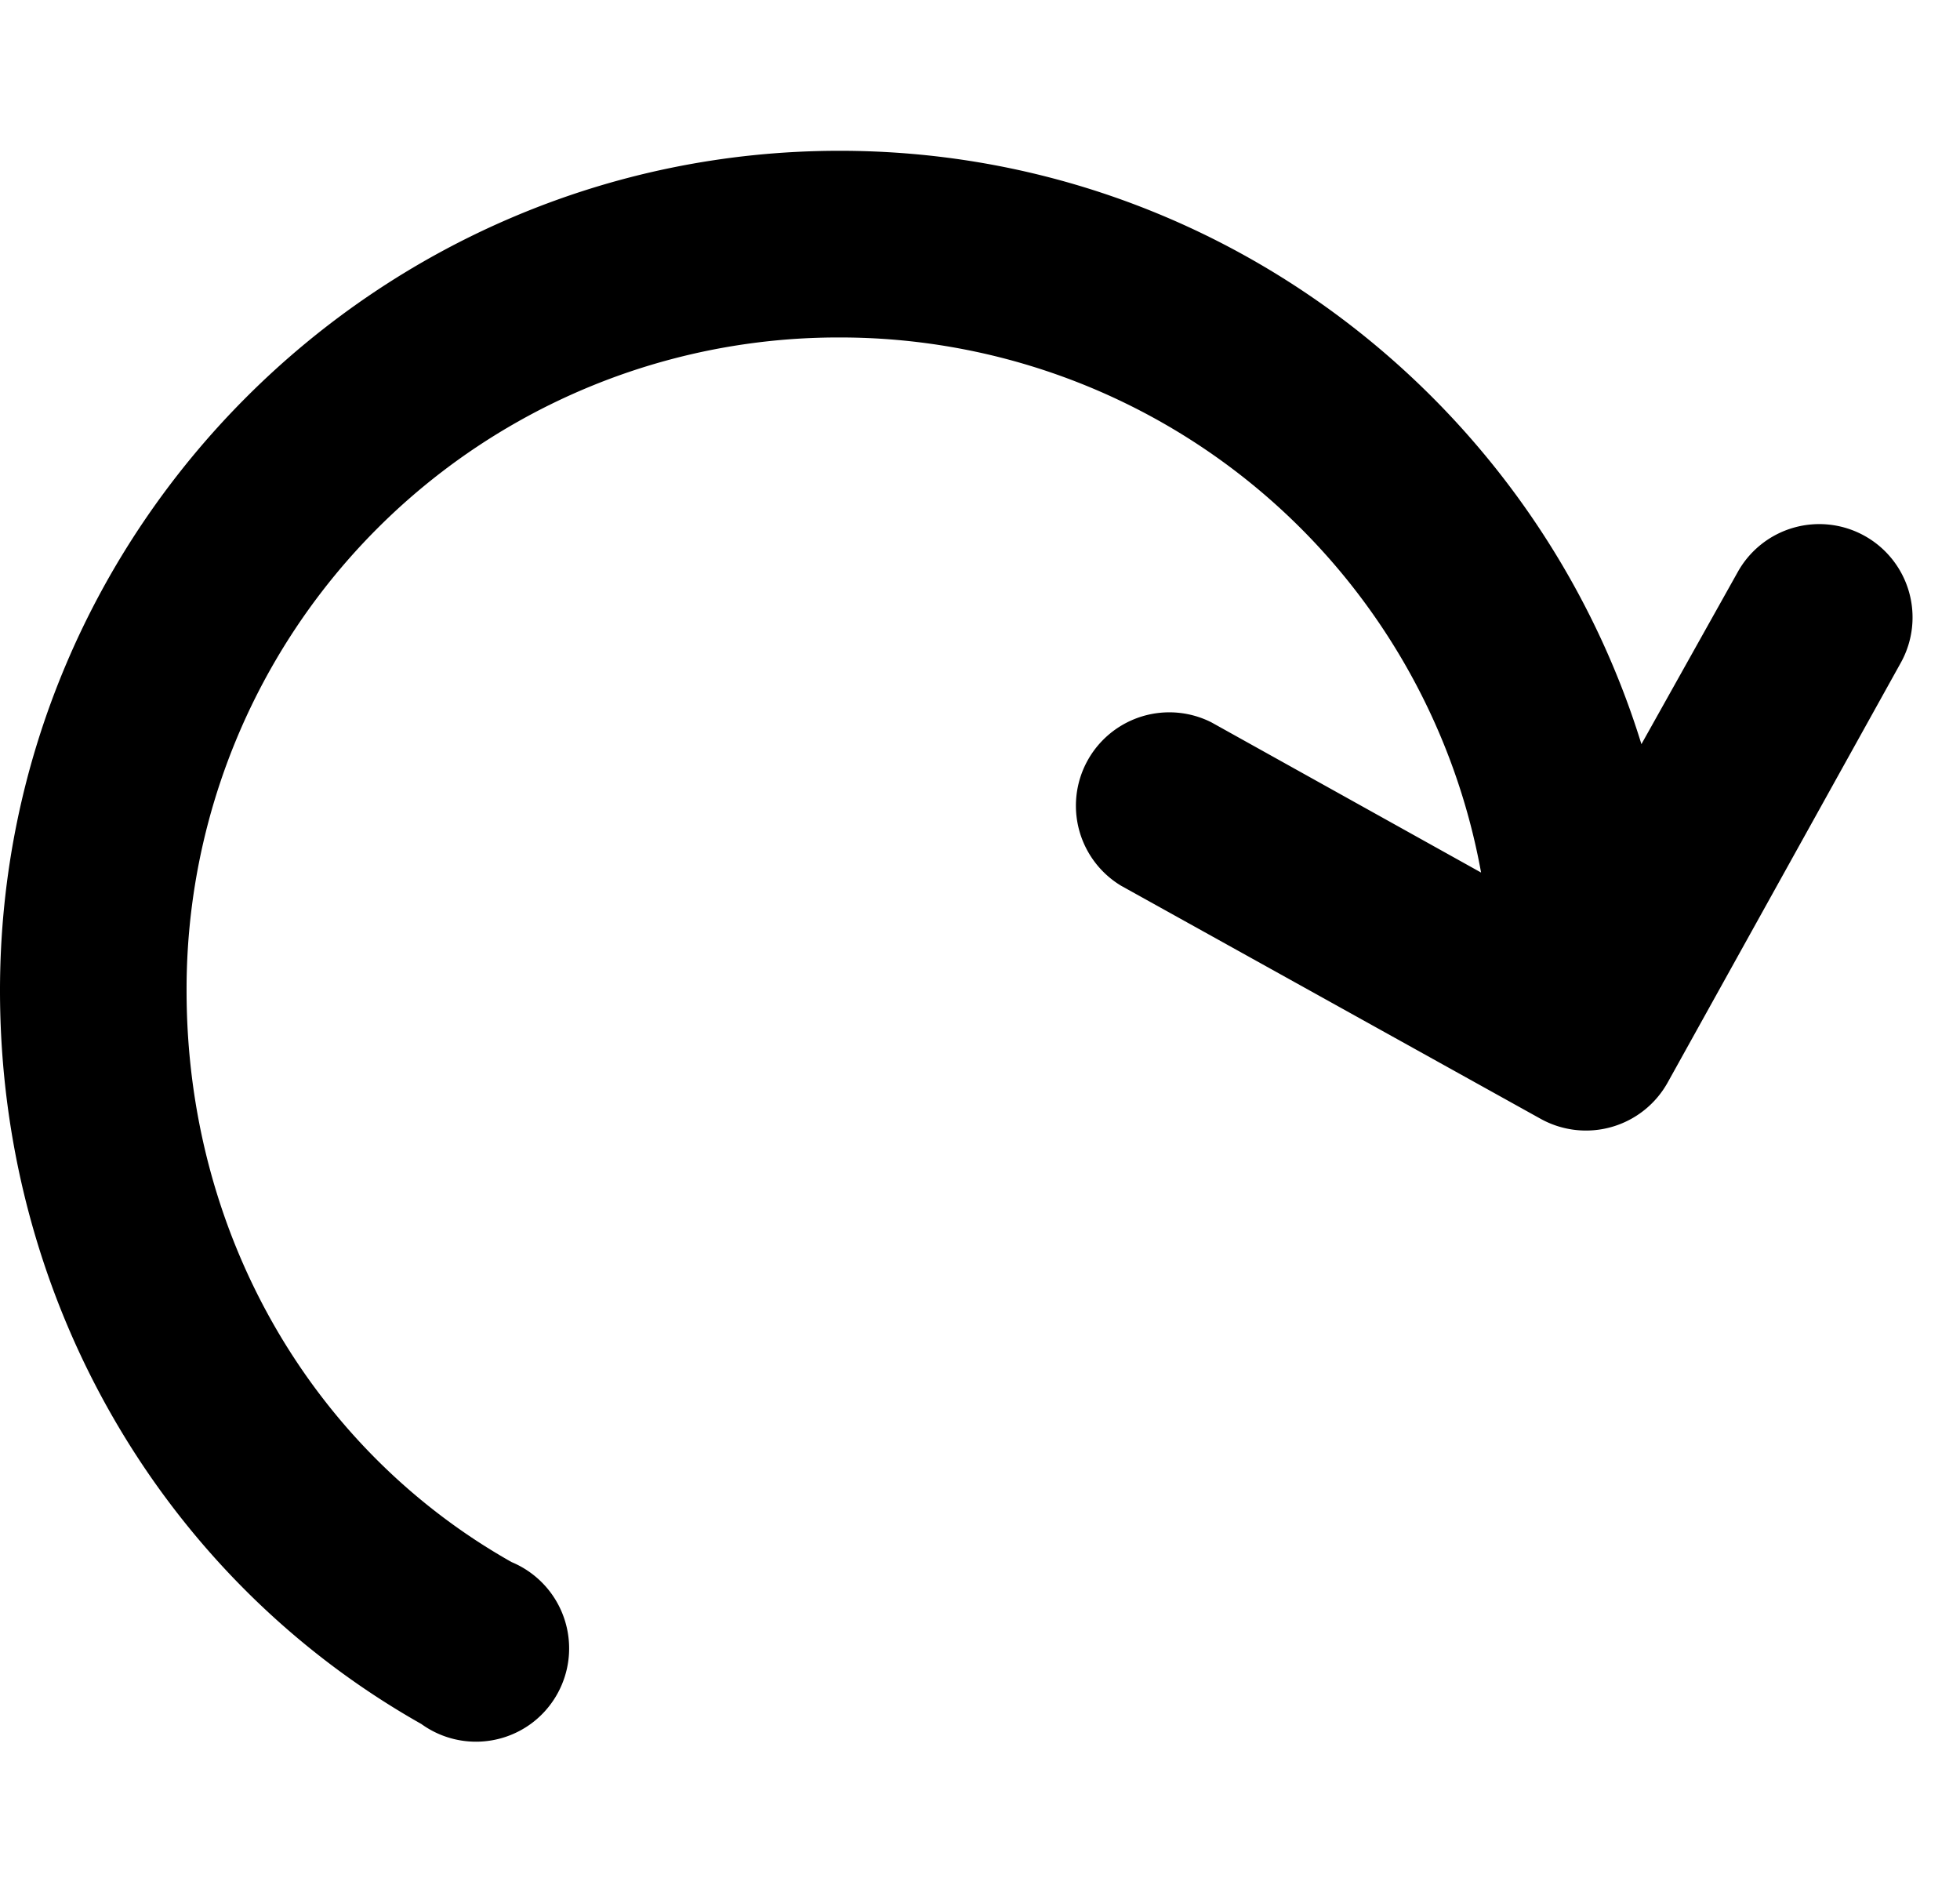 <svg width="26" height="25" viewBox="0 0 26 25" fill="none" xmlns="http://www.w3.org/2000/svg"><path d="M0 13.138C0 7.001 5.002 2 11.138 2c5 0 9.234 3.322 10.636 7.87l1.276-2.28a1.237 1.237 0 112.166 1.198l-3.094 5.57a1.24 1.24 0 01-1.682.483l-5.57-3.094a1.239 1.239 0 011.2-2.166l3.577 1.992a8.64 8.64 0 00-8.509-7.097 8.644 8.644 0 00-8.663 8.663c0 3.27 1.695 6.104 4.312 7.58a1.24 1.24 0 01.266 2.137 1.237 1.237 0 01-1.464.01C2.186 20.945 0 17.273 0 13.138z" fill="#000"/></svg>